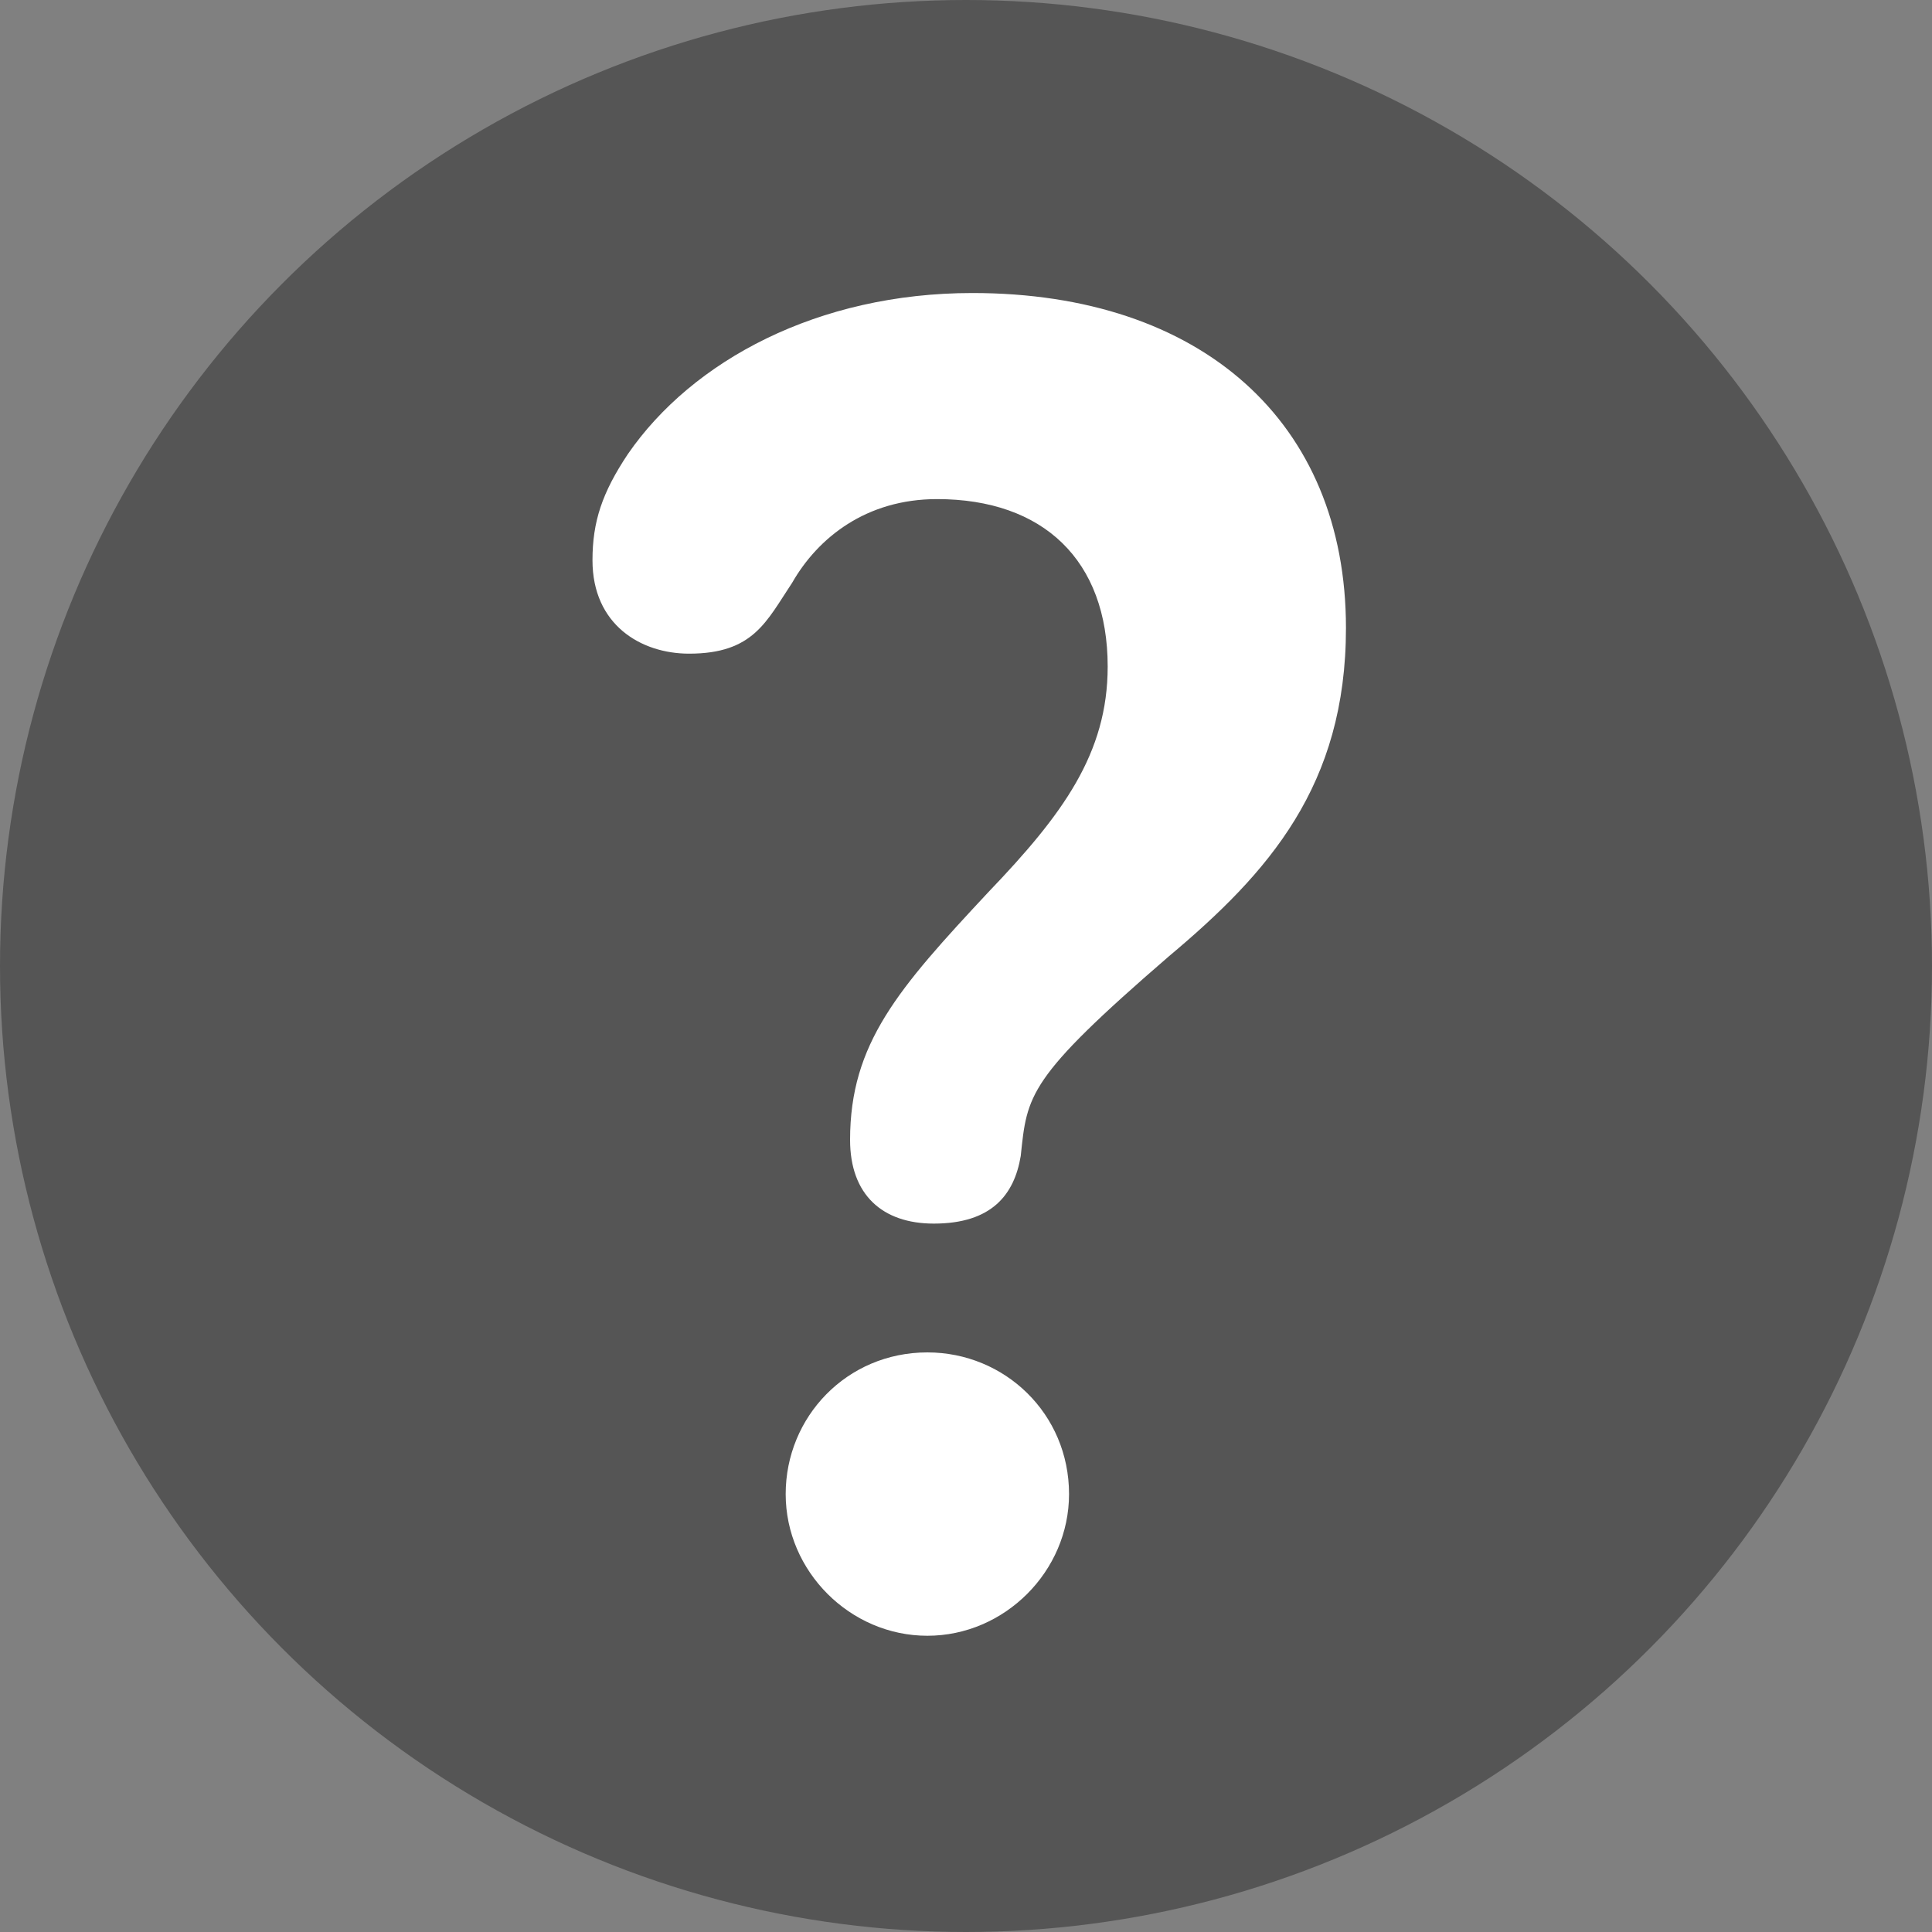 <?xml version="1.0" encoding="utf-8"?>
<!-- Generator: Adobe Illustrator 24.1.1, SVG Export Plug-In . SVG Version: 6.00 Build 0)  -->
<svg version="1.1" id="レイヤー_1" xmlns="http://www.w3.org/2000/svg" xmlns:xlink="http://www.w3.org/1999/xlink" x="0px"
	 y="0px" viewBox="0 0 60 60" style="enable-background:new 0 0 60 60;" xml:space="preserve">
<rect x="0" y="0" width="60" height="60" fill="#808080" stroke="none"/>
<style type="text/css">
	.st0{fill:#555555;}
	.st1{fill:#FFFFFF;}
</style>
<g>
	<circle class="st0" cx="30" cy="30" r="30"/>
	<g>
		<path class="st1" d="M29,38c-1.6,0-2.6-0.9-2.6-2.6c0-3,1.5-4.7,4.3-7.7c2.3-2.4,3.7-4.3,3.7-7c0-3.3-2-5.2-5.3-5.2
			c-2.2,0-3.7,1.2-4.5,2.6c-0.8,1.2-1.2,2.2-3.2,2.2c-1.5,0-3-0.9-3-2.9c0-1.2,0.3-2.1,1.1-3.3c2-2.9,5.9-5,10.7-5
			c7.1,0,11.6,4,11.6,10.4c0,4.9-2.4,7.6-5.5,10.2c-4.4,3.8-4.4,4.3-4.6,6.2C31.5,37.1,30.8,38,29,38z M28.8,50.8
			c-2.4,0-4.4-2-4.4-4.4c0-2.4,1.9-4.4,4.4-4.4c2.4,0,4.4,1.9,4.4,4.4C33.2,48.8,31.2,50.8,28.8,50.8z"/>
	</g>
</g>
</svg>
